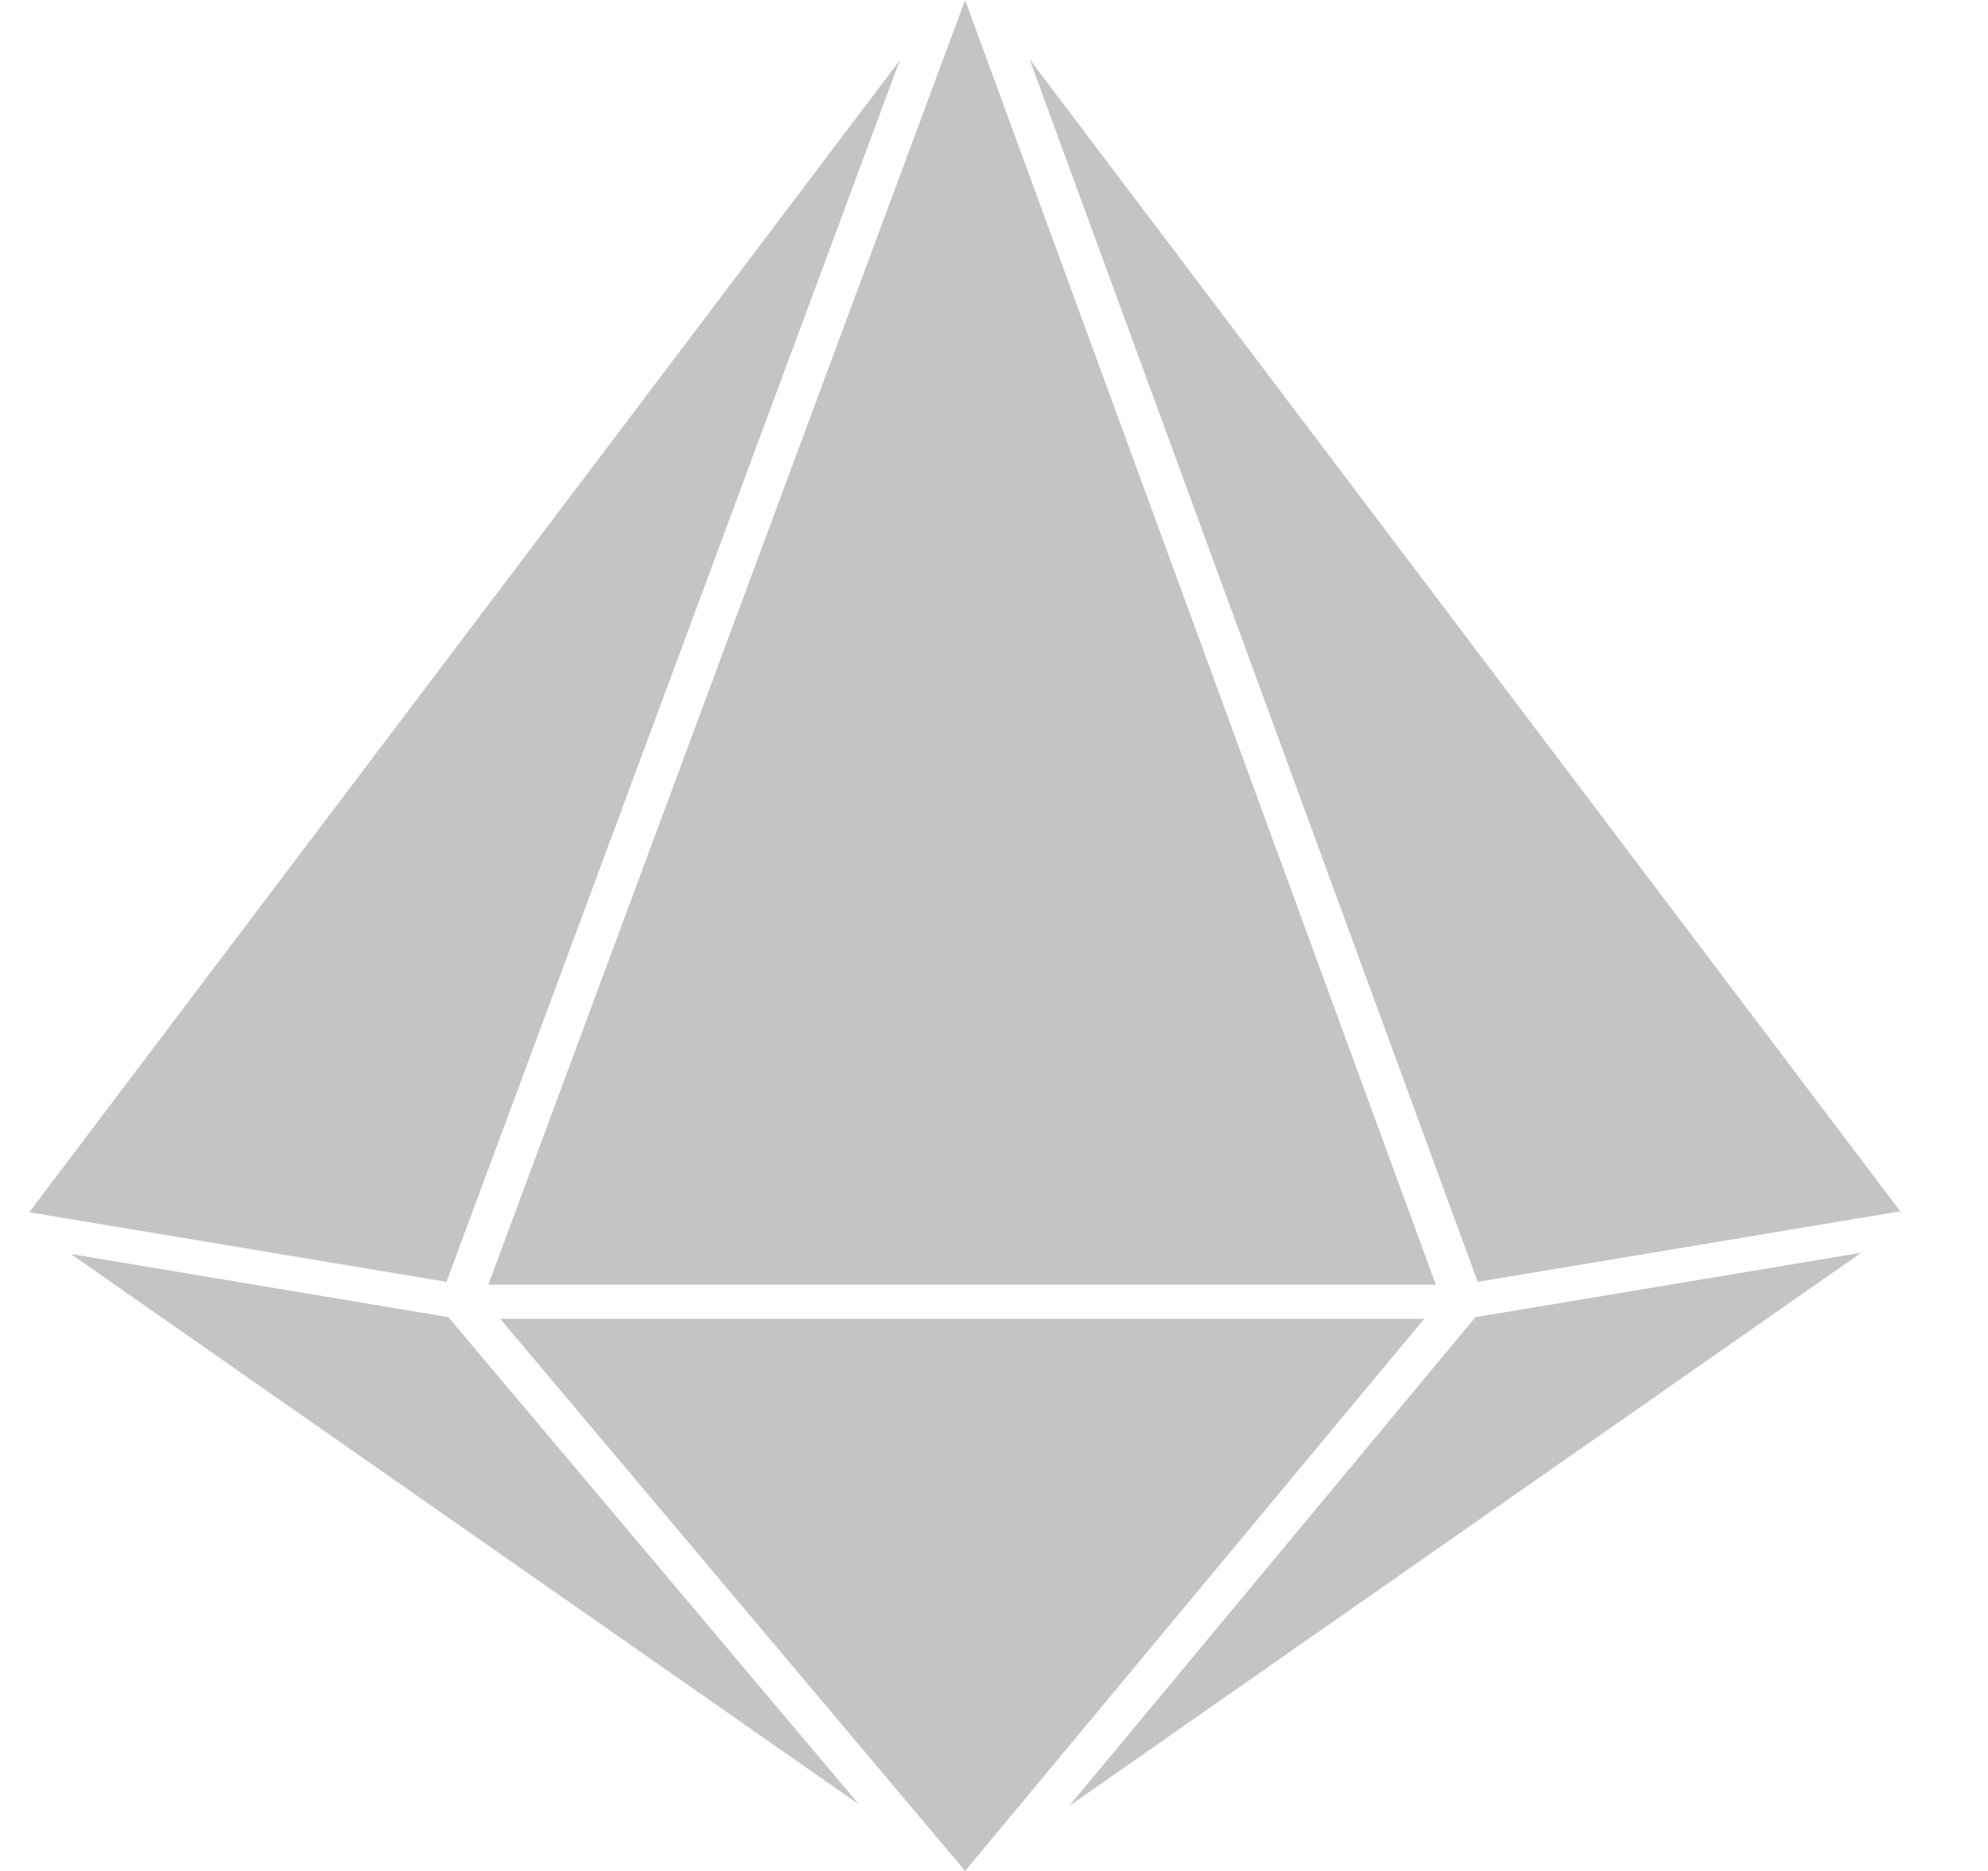 <svg xmlns="http://www.w3.org/2000/svg" width="17" height="16" viewBox="0 0 17 16" fill="none"><path d="M16.25 10.359L8.804 0.506L12.636 10.962L16.25 10.359ZM9.142 15.445L15.916 10.713L12.617 11.264L9.142 15.445ZM12.278 10.986L8.253 0L4.176 10.986H12.278ZM4.277 11.278L8.253 16L12.179 11.278H4.277ZM7.694 0.516L0.25 10.367L3.818 10.962L7.694 0.516ZM0.606 10.724L7.344 15.43L3.834 11.264L0.606 10.724Z" fill="#C4C4C4"></path></svg>